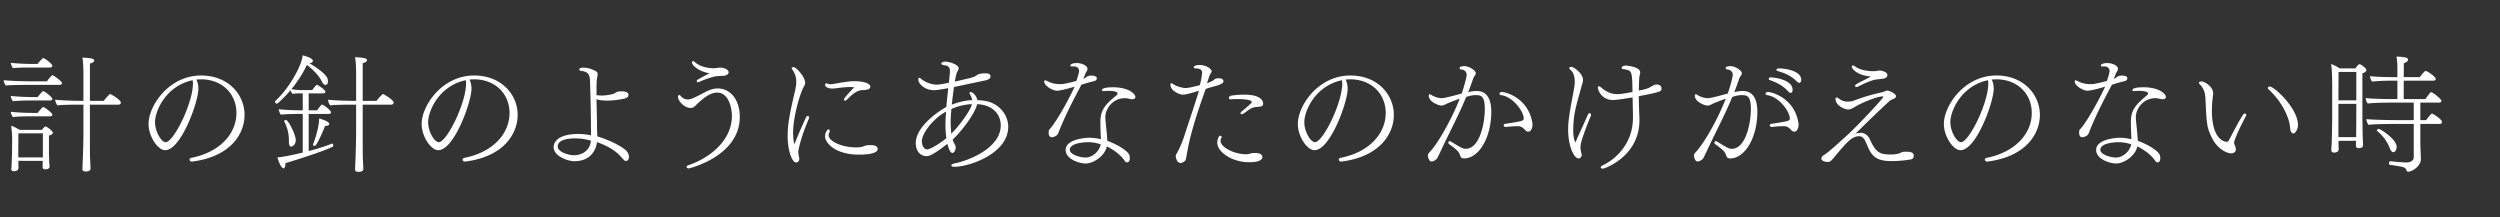 <svg id="design" xmlns="http://www.w3.org/2000/svg" viewBox="0 0 552 48"><rect x="0" y="0" width="552" height="48" fill="#333333" stroke="none"/><path d="M13.692 18.376c0 .224-.252.364-.56.364h-7.28c-.952 0-3.64.028-4.564.14-.224-.252-.476-.812-.476-1.176.98.14 4.424.252 5.796.252h3.752c.364-.504 1.008-1.344 1.26-1.344.14 0 2.072 1.288 2.072 1.764zm-2.128-3.836c0 .224-.252.364-.532.364H6.468c-.98 0-2.688.028-3.612.14-.224-.336-.448-.812-.476-1.176.98.14 3.276.252 4.648.252h1.26c.476-.588 1.092-1.288 1.26-1.288.336 0 2.016 1.288 2.016 1.708zm0 7.308c0 .224-.252.336-.532.336H6.468c-.98 0-2.688.056-3.612.168-.196-.28-.476-.812-.476-1.176.98.14 3.276.252 4.648.252h1.288c.14-.168.672-.868 1.064-1.232.056-.028.084-.056.14-.056.392 0 2.044 1.344 2.044 1.708zm0 3.472c0 .224-.252.364-.532.364H6.468c-.98 0-2.688.028-3.612.168-.196-.28-.476-.812-.476-1.176.98.14 3.276.252 4.648.252h1.288c.14-.168.672-.868 1.064-1.232.056-.028.084-.056.14-.056.364 0 2.044 1.316 2.044 1.68zm.112 3.976c0 .224-.196.448-.868.644v3.864c0 .336.056 1.736.056 2.044.028.28.084.812.084.896 0 .644-.84.644-.924.644-.504 0-.616-.224-.616-.532 0-.112.028-1.008.028-1.288v-.056H4.06v.812c0 .14.028.588.028.728-.056.56-.448.756-1.008.756-.364 0-.588-.14-.588-.56v-.14c.028-.028.084-.476.084-.98.028-.98.084-1.764.084-2.548l.028-2.52c0-1.12-.056-2.128-.224-3.304.532.168 1.288.56 1.876.924h4.9c.056-.056.588-.756.784-.756.336 0 1.652 1.036 1.652 1.372zm-2.212.14H4.06l-.028 4.76.028.56h5.404v-5.32zm17.22-6.776c0 .28-.252.448-.532.448h-6.3v6.188c0 4.62 0 4.844.056 6.048 0 .28.084 1.484.084 1.848 0 .196-.056.672-1.064.672-.336 0-.728-.112-.728-.504v-.084s.028-.812.056-1.484c.112-2.296.168-5.684.168-6.496v-6.188h-1.456c-.952 0-3.36.028-4.284.168-.252-.308-.476-.868-.504-1.26 1.008.14 4.172.252 5.516.252h.728v-6.524s-.028-1.932-.224-3.052c.7.084 1.316.084 1.988.224.42.084.616.252.616.448 0 .028 0 .084-.028.112-.084.252-.448.448-.924.56v8.232h3.052c.392-.504.812-1.008 1.288-1.428.028-.056.056-.084.112-.084.028 0 .084.028.14.056.448.196 2.24 1.288 2.24 1.848zm15.694 13.02h-.056c-.252 0-.476-.224-.476-.448 0-.168.14-.336.448-.392 6.076-1.204 9.912-5.18 9.912-9.912 0-3.78-2.66-7.252-7.588-7.42-.42 0-.84.028-1.26.056.308.616.448 1.316.448 2.044 0 2.884-3.836 13.552-7.336 13.552-1.624 0-3.668-3.024-3.668-5.796 0-4.032 4.508-10.696 11.592-10.696 6.02 0 9.604 4.228 9.604 8.708 0 4.172-3.08 9.24-11.62 10.304zm.14-17.976l-.112.028c-5.88 1.344-8.176 6.832-8.176 9.24 0 2.1 1.4 4.424 2.352 4.424 1.736 0 6.02-8.568 6.02-12.964 0-.196 0-.364-.028-.476-.028-.084-.056-.168-.056-.252zm20.459 18.34c.029.112.029.196.029.308 0 .476-.196.812-.392.812-.672 0-1.344-2.352-1.372-2.408.812-.056 2.38-.308 5.6-1.064v-8.54h-.42c-.952 0-3.472.028-4.396.168-.224-.224-.448-.84-.476-1.204.924.14 3.807.252 5.292.252v-3.752h-.784c-.504 0-.953.028-1.457.112a1.726 1.726 0 01-.42-.812c-.14.168-2.66 2.968-3.08 2.968-.195 0-.392-.252-.392-.42 0-.056 0-.084.029-.112 3.807-3.556 6.075-8.652 6.075-10.136 1.204.308 2.268.728 2.268 1.204 0 .308-.363.504-.756.56 1.316.728 3.669 2.38 3.977 3.332a2.1 2.1 0 01.111.672c0 .252-.056.756-.56.756-.252 0-.531-.224-.756-.7-.671-1.372-2.043-2.716-3.332-3.724-.7 1.568-1.96 3.584-3.416 5.376.785.112 1.177.196 2.436.196h2.156c.113-.168.28-.364.42-.56.169-.196.337-.392.476-.532.056-.028.084-.084.169-.084.055 0 1.847 1.092 1.847 1.568 0 .224-.224.336-.531.336h-3.164v3.752h1.848c.643-.868.951-1.288 1.12-1.288.028 0 .083.028.14.056.532.252 1.82 1.288 1.82 1.68 0 .224-.224.336-.532.336h-4.396v8.204c1.735-.448 3.555-1.008 5.18-1.652h.028c.111 0 .224.224.224.42 0 .14-.057.252-.14.28-2.66 1.26-8.484 3.024-10.473 3.64zm1.345-3.668c-.28 0-.532-.308-.532-.952v-.308c0-1.54-.28-2.8-1.008-4.284-.029-.028-.029-.056-.029-.084 0-.168.197-.252.365-.252.588 0 2.184 3.276 2.184 4.424 0 1.12-.812 1.456-.98 1.456zm7.447-4.564c-.7 1.82-1.456 3.332-1.932 4.116-.14.196-.307.28-.447.28s-.28-.112-.28-.28c0-.028 0-.056.028-.112.98-2.436 1.288-4.704 1.288-4.872.027-.252.027-.476.055-.784.084.028 2.213.616 2.213 1.176 0 .364-.365.448-.925.476zm15.148-5.152c0 .28-.251.448-.531.448h-6.3v6.272c0 4.62 0 4.844.056 6.048 0 .28.084 1.484.084 1.848 0 .336-.196.672-1.092.672-.589 0-.728-.252-.728-.504v-.084s.028-.812.056-1.484c.112-2.296.168-5.684.168-6.496v-6.272h-1.428c-.952 0-3.36.028-4.284.168-.252-.308-.476-.868-.476-1.26.98.14 4.144.252 5.488.252h.7V15.66s-.028-1.932-.224-3.052c.7.084 1.344.084 2.016.224.42.084.616.252.616.448 0 .084-.056.448-.952.672v8.316h3.052c.392-.504.812-1.008 1.288-1.428.028-.056.056-.084.112-.084.028 0 .084.028.14.056.448.196 2.24 1.288 2.24 1.848zm15.763 13.02h-.057c-.252 0-.476-.224-.476-.448 0-.168.14-.336.448-.392 6.076-1.204 9.912-5.18 9.912-9.912 0-3.78-2.66-7.252-7.588-7.42-.42 0-.84.028-1.26.056.308.616.448 1.316.448 2.044 0 2.884-3.836 13.552-7.336 13.552-1.624 0-3.668-3.024-3.668-5.796 0-4.032 4.508-10.696 11.592-10.696 6.02 0 9.604 4.228 9.604 8.708 0 4.172-3.08 9.24-11.62 10.304zm.139-17.976l-.112.028c-5.88 1.344-8.176 6.832-8.176 9.24 0 2.1 1.4 4.424 2.352 4.424 1.736 0 6.02-8.568 6.02-12.964 0-.196 0-.364-.028-.476-.028-.084-.056-.168-.056-.252zm35.387 17.836c-.057 0-.113 0-.197-.028-.223-.084-1.035-1.064-1.288-1.316-1.484-1.428-3.192-2.184-4.9-2.828-.336 2.38-1.931 4.228-5.011 4.228-1.316 0-4.564-1.036-4.564-3.136 0-.784.531-2.828 5.403-2.884.84 0 1.96.112 2.856.308 0-.7-.027-1.456-.027-2.24 0-2.604-.084-5.824-.197-9.66-.055-1.68-.504-2.128-1.931-2.324-.308-.056-.449-.168-.449-.308 0-.392.7-.42.925-.42.896 0 2.1.364 2.856.868.223.14.28.392.28.616 0 .168-.057.336-.057.448-.084.392-.168 1.008-.168 1.316-.027 1.008-.027 1.96-.027 2.828.363.056.755.084 1.147.084.869 0 1.765-.14 2.548-.364.42-.112.476-.308.812-.42.252-.112.644-.14 1.009-.14.56 0 1.148.112 1.371.336a.768.768 0 01.169.476c0 .28-.169.616-.784.756-.728.196-2.353.476-3.949.476-.84 0-1.652-.084-2.323-.308.027 2.296.111 4.172.111 5.768 0 .924.057 1.736.057 2.436 2.016.616 4.732 1.764 6.188 2.968.392.308.812.896.812 1.54 0 .504-.252.924-.672.924zm-11.172-4.984c-1.82 0-3.892.364-3.892 1.792 0 1.288 2.631 1.932 3.527 1.932 1.904 0 3.64-1.092 3.808-3.22-.98-.28-2.016-.504-3.443-.504zm36.309-4.732c0 8.68-11.143 11.368-11.283 11.368-.252 0-.449-.168-.449-.336 0-.14.113-.28.42-.392 4.733-1.596 9.576-5.46 9.576-10.892 0-1.204-.476-5.124-3.275-5.124-1.653 0-3.276 1.4-4.957 3.052-.28.252-.587.336-.896.336-1.288 0-2.772-1.456-2.772-2.436 0-.252.112-.42.28-.42.084 0 .224.084.336.224.28.364.84.756 1.54.756.673 0 1.456-.364 3.78-1.596.672-.364 1.68-.84 2.857-.84 2.436 0 4.843 2.1 4.843 6.3zm-3.444-9.1c-.7.056-1.624.056-2.211.196-1.009.252-2.409.728-3.305 1.176-.112.056-.196.056-.28.056-.168 0-.252-.084-.252-.224s.084-.28.28-.392c.7-.42 1.792-.952 2.548-1.372-2.1-.252-3.891-1.652-3.891-2.38 0-.084.027-.28.223-.28.112 0 .224.056.337.14 1.231 1.148 2.995 1.4 4.2 1.428.671 0 1.008-.14 1.455-.14.924 0 1.876.448 1.876 1.036 0 .532-.756.728-.98.756zm16.367 16.772c0 .168.027.532.14 1.036.055.224.084.392.084.532 0 .672-.504.812-.728.812-.785 0-1.848-2.38-1.848-5.908 0-2.408.42-4.76 1.596-9.744.196-.812.308-1.512.308-2.212 0-.952-.253-1.82-.98-2.8-.028-.028-.028-.084-.028-.112 0-.168.168-.28.392-.28.644 0 2.576 2.184 2.576 3.472 0 .364-.196.672-.337.924-.951 1.792-2.323 6.86-2.323 10.024 0 1.008.084 2.044.308 2.604.924-2.436 1.708-4.06 2.52-5.88.112-.252.28-.364.42-.364.168 0 .28.112.28.336a.962.962 0 01-.084.364c-1.68 3.836-2.296 6.832-2.296 7.196zm15.903-14.308c0 .7-1.54.7-1.568.7-1.372 0-2.352.868-3.611 2.128-.14.14-.28.196-.392.196-.14 0-.252-.084-.252-.252 0-.364 2.24-2.66 2.268-2.688a10.842 10.842 0 00-.925-.056c-.728 0-1.4.084-2.071.14-.533.056-1.204.196-1.82.196-1.317 0-1.624-.588-1.624-.784s.168-.364.364-.364a.51.51 0 01.195.056c.113.084.337.14.644.14.168 0 .365-.028.56-.056.588-.084 1.232-.224 1.96-.336.925-.14 1.849-.28 2.773-.28 1.428 0 3.5.308 3.5 1.26zm-2.575 14.952c-5.04 0-7.42-2.492-7.42-4.06 0-.728.475-1.512.756-1.512.168 0 .28.14.28.364 0 .084 0 .168-.056.252-.14.224-.196.448-.196.672 0 1.316 2.884 2.688 6.02 2.688.364 0 .7-.028.98-.056.56-.056.923-.308 1.372-.392.336-.056.644-.056.923-.056 1.177 0 1.54.42 1.54.84s-.335 1.26-4.2 1.26zm21.151 2.688c-.448 0-.7-.14-.7-.308s.224-.336.756-.448c3.08-.616 10.164-3.36 10.164-8.4 0-2.268-1.596-4.508-5.208-4.676-.476 2.184-3.696 6.272-5.404 7.812.056.196.112.364.196.588.084.168.196.336.28.504.14.224.196.476.196.7 0 .56-.392 1.176-.728 1.176-.532 0-.924-1.26-1.12-2.016-3.164 2.492-4.06 2.716-4.62 2.716-1.148 0-2.352-.924-2.352-2.884 0-3.528 4.732-6.888 6.748-7.98.112-1.344.28-2.8.42-4.144-.896.168-2.604.448-3.108.448-2.072 0-3.5-1.4-3.5-2.352 0-.224.056-.392.196-.392.112 0 .252.084.448.252.7.588 2.072 1.26 3.388 1.26.56 0 1.288-.112 2.716-.42l.056-.532c.084-.672.168-1.344.168-2.016 0-.42 0-1.064-.924-1.26a4.33 4.33 0 01-.588-.112c-.28-.056-.392-.168-.392-.28 0-.14.168-.448.924-.448.896 0 2.912.672 2.912 1.428 0 .084 0 .168-.028.224-.056.14-.112.28-.196.42-.252.448-.392.98-.616 2.324 4.06-.924 4.228-.952 4.844-1.4.448-.391 1.484-.42 1.848-.42.756 0 1.176.14 1.176.673 0 .448-.28.671-1.26.923-.14.028-.616.112-6.804 1.428a133.856 133.856 0 00-.476 3.892c1.428-.56 2.968-.924 4.508-1.008a2.93 2.93 0 00-.364-1.008c-.056-.14-.168-.28-.196-.42-.028-.056-.028-.112-.028-.14 0-.168.14-.224.224-.224.42 0 1.316.756 1.484 1.792a15.01 15.01 0 011.96.224c2.94.588 4.872 3.108 4.872 5.656 0 5.992-8.708 8.848-11.872 8.848zm-1.988-9.268c0-.756.056-1.792.14-2.94l-.028.028c-2.94 1.624-5.32 4.844-5.32 6.524 0 .336.084.616.112.84.084.28.448.98 1.064.98.616 0 2.66-1.204 4.228-2.464a22.23 22.23 0 01-.196-2.968zm1.316-3.5c-.112 1.176-.168 2.212-.168 2.828 0 .448.056 1.876.14 2.632 2.044-2.016 4.284-5.264 4.564-6.524-1.652.056-3.248.504-4.536 1.064zm32.111-6.776c0 .252-.197.532-.56.616a35.69 35.69 0 00-2.604.728l-.253.084c-1.4 2.688-3.388 6.3-5.096 10.668-.252.7-1.148.924-1.427.924-.505 0-.7-.476-.7-.868v-.14c0-.28 0-.56.195-.756 1.064-1.008 3.752-5.544 5.544-9.408-.727.224-3.024.896-3.92.896s-2.8-1.064-2.8-2.016c0-.168.084-.28.224-.28.084 0 .196.056.336.112.7.364 1.512.728 2.884.728.672 0 .952 0 3.668-.7.252-.756.588-1.904.588-2.128 0-.924-.756-1.092-1.204-1.092-.084 0-.196.028-.28.028h-.084c-.252 0-.364-.084-.364-.224 0-.252.532-.532 1.4-.532 1.232 0 2.38.616 2.38 1.26a.96.96 0 01-.112.448l-.252.42c-.056.084-.336.812-.56 1.372 0 0 .252-.084.812-.504a1.5 1.5 0 01.308-.14c.112-.056.336-.084.588-.084.56 0 1.288.084 1.288.588zm7.783 4.62c-.28 0-.56-.056-.783-.112-.225-.084-.533-.112-.812-.112-2.717 0-4.312 2.38-4.312 4.144 0 .168 0 .392.027.672.14 1.54.308 2.828.392 4.368.028.084.028.14.028.224 1.596.588 4.06 1.82 4.76 2.968.14.252.196.56.196.84 0 .168-.027.952-.588.952-.196 0-.42-.112-.56-.364-.784-1.232-2.436-2.436-3.92-3.164-.503 2.296-3.136 3.78-4.647 3.78-1.485 0-4.453-.98-4.453-2.996 0-2.324 4.228-2.688 5.236-2.688.84 0 1.737.14 2.549.308V30.5a67.496 67.496 0 01-.113-3.752c.056-2.52 1.093-3.668 3.529-5.684.14-.084.252-.252.252-.392v-.084c-.057-.364-1.009-.532-1.932-.532-.336 0-.672 0-.953.056h-.168c-.28 0-.392-.084-.392-.224 0-.28.476-.616 2.436-.616 3.613 0 4.956 1.54 4.956 2.128 0 .28-.168.504-.728.504zm-9.66 9.492c-.7 0-4.088.112-4.088 1.708 0 1.008 2.297 1.68 3.445 1.68 1.54 0 3.023-1.316 3.387-2.912a8.576 8.576 0 00-2.743-.476zm29.832-13.468c0 .28-.252.616-1.372.952-.533.168-1.26.336-1.68.476-.308.084-.616.196-.868.28-1.4 3.976-3.248 9.128-4.117 14.112-.056.364-.195 1.148-.28 1.428-.112.476-.727.784-1.092.812h-.055c-.812 0-1.064-1.176-1.064-1.484 0-.168.027-.336.14-.504.615-.924 1.484-3.164 1.652-3.696 1.035-3.276 2.211-6.552 3.331-10.276-1.988.644-3.024.868-3.556.868-.784 0-2.744-.84-2.744-2.212 0-.196.084-.308.197-.308.14 0 .28.084.42.196.643.504 2.184.868 2.66.868.588 0 1.54-.196 3.22-.644.223-.84.391-1.68.447-2.296.028-.14.056-.28.056-.42 0-.644-.392-.98-1.512-.98-.168 0-.336-.084-.336-.252v-.056c.029-.252.644-.448 1.317-.448 1.316 0 2.631.84 2.631 1.372 0 .028 0 .252-.308.644-.14.308-.195.364-.336.84-.111.392-.252.784-.392 1.176.168-.056.308-.112.42-.14.365-.168.757-.336 1.036-.532.364-.308.504-.42 1.12-.42 1.064 0 1.064.56 1.064.644zm5.655 17.892c-3.668 0-7.027-2.184-7.027-4.368 0-.42.252-1.484.7-1.484.14 0 .28.168.28.308 0 .028 0 .084-.028.112a1.21 1.21 0 00-.224.7c0 1.484 3.135 2.968 5.571 2.968h.252c.533-.028.925-.252 1.457-.28h.335c.98 0 1.597.308 1.624.84 0 .336-.111 1.204-2.94 1.204zm1.708-12.208c-.308 0-.951.14-1.288.336-.643.364-.812.588-1.595 1.092-.168.112-.336.168-.477.168s-.251-.084-.251-.196c0-.084.111-.252.335-.448a46.689 46.689 0 002.072-1.82.301.301 0 00.084-.196c0-.588-2.072-.672-3.192-.672-.476 0-.98.028-1.484.056h-.056c-.196 0-.307-.168-.307-.336 0-.196.14-.392.391-.448.757-.14 1.848-.252 2.94-.252 3.64 0 4.228 1.288 4.228 2.016 0 .14-.028.28-.14.392-.251.28-.84.252-1.26.308zM296.14 35.68h-.057c-.252 0-.476-.224-.476-.448 0-.168.14-.336.448-.392 6.076-1.204 9.912-5.18 9.912-9.912 0-3.78-2.66-7.252-7.588-7.42-.42 0-.84.028-1.26.056.308.616.448 1.316.448 2.044 0 2.884-3.836 13.552-7.336 13.552-1.624 0-3.668-3.024-3.668-5.796 0-4.032 4.508-10.696 11.592-10.696 6.02 0 9.604 4.228 9.604 8.708 0 4.172-3.08 9.24-11.62 10.304zm.14-17.976l-.112.028c-5.88 1.344-8.176 6.832-8.176 9.24 0 2.1 1.4 4.424 2.351 4.424 1.737 0 6.02-8.568 6.02-12.964 0-.196 0-.364-.028-.476-.027-.084-.056-.168-.056-.252zm26.972 17.276c-.364 0-.672-.112-.812-.532a3.129 3.129 0 00-.308-.7c-.112-.224-.364-.644-2.184-1.932-.112-.084-.14-.196-.14-.336 0-.168.112-.308.28-.308.084 0 .168.028.28.084 2.548 1.568 2.716 1.596 3.276 1.596 2.996 0 4.2-5.432 4.2-8.82 0-2.8-.812-3.024-1.96-3.024-.644 0-1.288.084-2.156.42-1.68 4.06-3.668 7.756-5.488 11.648-.168.392-.644 1.316-.812 1.708-.28.588-1.036.868-1.316.868-.112 0-.28-.028-.336-.084-.336-.28-.504-.98-.504-1.204 0-.196.112-.476.252-.616 1.848-1.848 4.984-7.336 6.776-11.956-.84.28-2.464.924-2.828 1.092-.7.364-.84.42-1.204.42-.644 0-2.8-.812-2.8-2.184 0-.224.084-.308.196-.308s.28.084.448.196c.448.308 1.456.672 2.24.672.7 0 3.92-.896 4.396-1.036.42-1.204 1.092-3.556 1.092-4.116 0-.756-.56-1.148-1.316-1.204-.14-.028-.252-.14-.252-.252a.4.4 0 01.056-.168c.056-.14.252-.224.504-.252.168-.028.308-.056.448-.056 1.176 0 2.576 1.008 2.576 1.568 0 .14-.056.28-.14.42-.056.084-.112.196-.196.28-.14.224-.224.42-.252.504a53.397 53.397 0 01-1.092 2.968c.672-.14 1.344-.252 1.876-.252 1.764 0 3.22 1.12 3.22 4.591 0 5.74-2.744 10.304-6.02 10.304zm15.12-7.476c0 .784-.336 1.568-.953 1.568a.78.78 0 01-.587-.28c-.504-.56-.98-.924-1.624-.924a19.63 19.63 0 00-2.66.168h-.056c-.308 0-.476-.168-.476-.364 0-.14.112-.308.392-.336 3.92-.588 4.031-.672 4.031-1.204 0-1.484-2.351-4.788-5.011-5.124-.224-.028-.336-.168-.336-.308 0-.196.168-.392.476-.392 1.008 0 6.048 1.428 6.804 7.056v.14zm10.595 4.928c0 .532.112 1.12.252 1.596.028.056.028.112.028.196 0 .364-.308.756-.7.756-.952 0-2.296-2.52-2.296-6.356 0-.644.028-1.316.112-2.044.42-3.388.756-4.34 1.26-7.476.056-.336.084-.672.084-.98 0-1.624-.476-2.352-1.092-2.828-.084-.084-.112-.14-.112-.224 0-.168.168-.308.476-.308.504 0 2.548 1.484 2.548 2.828 0 .112 0 .224-.028.364-.084.56-.308 1.092-.448 1.652-.616 2.352-1.344 4.48-1.568 6.916a22.44 22.44 0 00-.112 2.184c0 1.036.112 2.1.476 2.744.924-2.1 1.904-4.172 2.744-6.104.112-.252.252-.364.392-.364.168 0 .308.168.308.392 0 .056 0 .14-.028.196-1.932 4.648-2.296 6.3-2.296 6.86zm17.892-12.936c0 .196-.028.392-.112.476-.168.168-.504.476-4.9 1.26 0 1.54.112 4.088.14 4.928v.42c0 7.952-7.7 10.668-8.092 10.668-.224 0-.448-.14-.448-.308 0-.14.112-.28.42-.42 2.996-1.428 6.664-4.872 6.692-10.472 0-1.344-.056-3.108-.084-4.536-3.388.532-3.724.56-4.284.56a3.273 3.273 0 01-3.388-2.716c0-.168.084-.308.224-.308.112 0 .252.056.448.224 1.372 1.176 2.492 1.512 3.64 1.512.924 0 2.464-.308 3.332-.476 0-3.78-.196-4.48-.812-4.76-.28-.112-.952-.28-1.12-.28-.308 0-.448-.14-.448-.28s.112-.504 1.036-.504c0 0 3.052.224 3.052 1.512v.084c-.028.308-.168.644-.196 1.036-.028.168-.084 1.456-.112 2.884 1.596-.308 1.988-.476 2.576-.784.28-.168.924-.56 1.316-.56.336 0 1.12.112 1.12.84zm15.143 15.484c-.365 0-.673-.112-.812-.532a3.129 3.129 0 00-.309-.7c-.112-.224-.364-.644-2.184-1.932-.112-.084-.14-.196-.14-.336 0-.168.112-.308.28-.308.084 0 .168.028.28.084 2.548 1.568 2.717 1.596 3.276 1.596 2.996 0 4.2-5.432 4.2-8.82 0-2.8-.812-3.024-1.96-3.024-.644 0-1.288.084-2.156.42-1.68 4.06-3.668 7.756-5.488 11.648-.168.392-.644 1.316-.812 1.708-.28.588-1.036.868-1.316.868-.111 0-.28-.028-.335-.084-.336-.28-.504-.98-.504-1.204 0-.196.112-.476.252-.616 1.847-1.848 4.984-7.336 6.776-11.956-.84.28-2.464.924-2.829 1.092-.7.364-.84.42-1.204.42-.644 0-2.8-.812-2.8-2.184 0-.224.085-.308.196-.308.113 0 .28.084.449.196.447.308 1.456.672 2.24.672.7 0 3.92-.896 4.395-1.036.42-1.204 1.093-3.556 1.093-4.116 0-.756-.56-1.148-1.316-1.204-.14-.028-.252-.14-.252-.252a.4.4 0 01.055-.168c.057-.14.252-.224.504-.252.168-.028.308-.056.449-.056 1.175 0 2.576 1.008 2.576 1.568 0 .14-.056.28-.14.42-.057.084-.113.196-.197.28-.14.224-.223.42-.252.504a53.397 53.397 0 01-1.091 2.968c.671-.14 1.343-.252 1.876-.252 1.764 0 3.22 1.12 3.22 4.591 0 5.74-2.744 10.304-6.02 10.304zm15.12-7.476c0 .784-.337 1.568-.953 1.568a.78.78 0 01-.588-.28c-.504-.56-.98-.924-1.624-.924a19.63 19.63 0 00-2.66.168h-.056c-.308 0-.476-.168-.476-.364 0-.14.112-.308.392-.336 3.92-.588 4.032-.672 4.032-1.204 0-1.484-2.352-4.788-5.012-5.124-.224-.028-.336-.168-.336-.308 0-.196.168-.392.476-.392 1.008 0 6.048 1.428 6.804 7.056v.14zm-1.737-7c-.168 0-.364-.084-.616-.392-1.204-1.344-2.772-1.988-4.004-2.436-.168-.056-.224-.14-.224-.252 0-.168.168-.336.448-.336 1.372.056 4.816.672 4.816 2.744 0 .672-.364.672-.42.672zm1.904-2.212c-.168 0-.364-.112-.616-.364-1.288-1.316-2.828-1.848-4.144-2.24-.196-.056-.308-.168-.308-.252 0-.168.224-.336.532-.336h.196c.42 0 4.76.28 4.76 2.52 0 .448-.224.672-.42.672zm25.271 16.1c0 .308-.113.7-.673.812a25.42 25.42 0 01-4.116.364c-2.408 0-3.808-.42-4.844-2.128-.364-.588-.756-1.652-.98-2.1-.336-.784-.756-1.26-1.456-1.26-1.484 0-2.576 1.176-4.76 3.752-1.484 1.82-1.568 1.932-2.268 1.932-.084 0-1.204-.112-1.288-.644v-.112a.73.73 0 01.364-.644c1.064-.588 4.2-3.5 4.732-3.976 2.24-1.904 8.568-8.68 8.568-8.988 0-.084-.084-.112-.196-.112-.924 0-3.948 1.036-6.244 2.408-.532.308-.868.476-1.288.476-.896 0-2.828-.896-2.828-2.324 0-.252.084-.336.224-.336s.364.14.56.28c.896.644 1.512.644 1.96.644.448 0 .896-.056 1.316-.224 1.456-.588 4.172-1.428 6.272-1.848.112-.028.448-.168.532-.196.196-.056.308-.168.588-.168.364 0 1.904.644 1.904 1.26 0 .252-.28.476-.672.616-.196.084-.644.28-.784.448-1.904 1.736-5.012 4.732-7.532 7.252.364-.196.924-.252 1.288-.252.784 0 1.512.644 1.82 1.232 1.456 3.192 2.24 3.556 4.816 3.556a7.4 7.4 0 001.54-.168c.28-.084.924-.42 1.12-.42.224-.028.448-.028.7-.028 1.456 0 1.624.476 1.624.896zm-5.825-17.808c0 .308-.196.616-.784.756-.392.084-1.68.196-2.072.28-.644.168-1.204.364-1.876.672-.672.28-1.288.616-1.792.84a.725.725 0 01-.308.084c-.168 0-.308-.112-.308-.252 0-.112.112-.28.308-.392.812-.504 2.1-1.036 3.192-1.68-3.276-.252-4.228-1.904-4.228-2.1 0-.084.028-.168.112-.252a.255.255 0 01.196-.084c.112 0 .224.084.364.168 1.12.84 2.744 1.092 4.2 1.092.532 0 .644-.084 1.176-.14h.056c.28 0 1.765.196 1.765 1.008zm22.053 19.096h-.056c-.252 0-.476-.224-.476-.448 0-.168.14-.336.448-.392 6.076-1.204 9.912-5.18 9.912-9.912 0-3.78-2.66-7.252-7.588-7.42-.42 0-.84.028-1.26.056.308.616.448 1.316.448 2.044 0 2.884-3.836 13.552-7.336 13.552-1.624 0-3.668-3.024-3.668-5.796 0-4.032 4.508-10.696 11.592-10.696 6.02 0 9.604 4.228 9.604 8.708 0 4.172-3.08 9.24-11.62 10.304zm.14-17.976l-.112.028c-5.88 1.344-8.176 6.832-8.176 9.24 0 2.1 1.4 4.424 2.352 4.424 1.736 0 6.02-8.568 6.02-12.964 0-.196 0-.364-.028-.476-.028-.084-.056-.168-.056-.252zm30.789-.42c0 .252-.196.532-.56.616a35.99 35.99 0 00-2.604.728l-.252.084c-1.4 2.688-3.388 6.3-5.096 10.668-.252.7-1.148.924-1.428.924-.504 0-.7-.476-.7-.868v-.14c0-.28 0-.56.196-.756 1.064-1.008 3.752-5.544 5.544-9.408-.728.224-3.024.896-3.92.896s-2.8-1.064-2.8-2.016c0-.168.084-.28.224-.28.084 0 .196.056.336.112.7.364 1.512.728 2.884.728.672 0 .952 0 3.668-.7.252-.756.588-1.904.588-2.128 0-.924-.756-1.092-1.204-1.092-.084 0-.196.028-.28.028h-.084c-.252 0-.364-.084-.364-.224 0-.252.532-.532 1.4-.532 1.232 0 2.38.616 2.38 1.26a.96.96 0 01-.112.448l-.252.42c-.056.084-.336.812-.56 1.372 0 0 .252-.084.812-.504a1.5 1.5 0 01.308-.14c.112-.056.336-.084.588-.084.56 0 1.288.084 1.288.588zm7.784 4.62c-.28 0-.56-.056-.784-.112-.224-.084-.532-.112-.812-.112-2.716 0-4.312 2.38-4.312 4.144 0 .168 0 .392.028.672.14 1.54.308 2.828.392 4.368.028.084.028.14.028.224 1.596.588 4.06 1.82 4.76 2.968.14.252.196.56.196.84 0 .168-.028.952-.588.952-.196 0-.42-.112-.56-.364-.784-1.232-2.436-2.436-3.92-3.164-.504 2.296-3.136 3.78-4.648 3.78-1.484 0-4.452-.98-4.452-2.996 0-2.324 4.228-2.688 5.236-2.688.84 0 1.736.14 2.548.308V30.5a67.496 67.496 0 01-.112-3.752c.056-2.52 1.092-3.668 3.528-5.684.14-.084.252-.252.252-.392v-.084c-.056-.364-1.008-.532-1.932-.532-.336 0-.672 0-.952.056h-.168c-.28 0-.392-.084-.392-.224 0-.28.476-.616 2.436-.616 3.612 0 4.956 1.54 4.956 2.128 0 .28-.168.504-.728.504zm-9.66 9.492c-.7 0-4.088.112-4.088 1.708 0 1.008 2.296 1.68 3.444 1.68 1.54 0 3.024-1.316 3.388-2.912a8.576 8.576 0 00-2.744-.476zm25.443.056c0 .336.168.588.28.924.057.168.112.392.112.588 0 .168-.027.896-1.091.896-.812 0-2.94-.896-4.172-3.388-1.149-2.352-1.177-2.884-1.456-8.764-.057-1.148-.309-2.128-1.232-3.08-.14-.14-.197-.252-.197-.336 0-.308.617-.308.644-.308.42 0 2.493 1.008 2.493 2.66 0 .392-.084.784-.113 1.064-.112.924-.168 1.82-.168 2.688 0 6.804 3.108 6.916 3.248 6.916.252 0 .392-.112.504-.336.812-1.484 2.212-4.312 3.22-5.768.057-.084.168-.14.308-.14.028 0 .308 0 .308.308a.528.528 0 01-.056.224c-1.848 3.416-2.632 5.6-2.632 5.852zm14.113-3.808c0 .672-.477 1.82-1.064 1.82-.169 0-.337-.112-.505-.42-.168-.308-.168-1.204-.307-1.792-.533-2.296-1.989-5.096-4.648-7.56a.331.331 0 01-.14-.252c0-.196.224-.336.447-.336.925 0 6.217 4.76 6.217 8.54zm15.086-12.152c0 .196-.168.476-.868.7v9.632c0 .336.056 3.948.084 4.9.028.308.056 1.176.056 1.232 0 .448-.168.756-.98.756-.42 0-.588-.224-.588-.588v-.084c0-.252 0-.644.028-.952h-3.864v.7c0 .252.028.924.028 1.092v.084c0 .7-.868.728-1.036.728-.504 0-.588-.336-.588-.644 0-.42.084-1.26.084-1.428.028-.364.112-4.2.112-6.216v-6.328c0-3.304-.14-4.34-.252-4.928.532.14 1.344.588 1.904.952h3.472c.196-.28.672-.924.896-.924.056 0 .112.028.14.028.28.112 1.372.784 1.372 1.288zm-6.132.392l-.028 6.272h3.948v-6.272h-3.92zm-.028 7.056v7.336h3.92c0-.784.028-3.584.028-3.976v-3.36h-3.948zm22.876 3.976c0 .224-.112.448-.476.448h-4.312v4.2c0 1.008.112 2.604.112 3.388v.196c0 1.568-1.96 2.772-2.828 2.772-.14 0-.224-.084-.28-.224-.084-.14-.14-.28-.224-.42a1.113 1.113 0 00-.448-.336c-.672-.196-2.044-.42-3.052-.532-.14 0-.196-.168-.196-.336 0-.224.112-.476.252-.476h.028c1.344.14 2.268.252 3.612.28.448 0 1.568-.168 1.568-1.204v-7.308h-3.948c-1.372 0-4.564.028-6.048.196-.224-.224-.448-.924-.476-1.26 1.204.14 4.648.224 7.252.224h3.22V22.66h-5.236c-1.344 0-3.444.028-4.9.196-.28-.252-.448-.812-.476-1.204 1.176.14 3.5.224 6.131.224h.869v-4.06h-1.513a41 41 0 00-4.06.196c-.251-.224-.447-.868-.475-1.204 1.484.168 3.416.224 5.263.224h.785V14.82c0-.728-.028-1.148-.196-2.324 1.176.028 1.54.112 1.82.168.532.056.728.252.728.504 0 .28-.252.56-.924.784l-.028 3.08h3.556c.924-1.288 1.232-1.372 1.26-1.372.364 0 2.24 1.26 2.24 1.764 0 .196-.14.392-.476.392h-6.58v4.06h4.788c.195-.28.784-1.12 1.12-1.456.028-.056.084-.056.14-.056.028 0 .084 0 .14.028.476.196 2.127 1.484 2.127 1.876 0 .196-.14.392-.476.392h-4.172v3.864h1.288c.533-.756 1.177-1.456 1.289-1.456.168 0 2.211 1.288 2.211 1.848zm-10.024 5.516c0 .644-.336 1.176-.7 1.176-.252 0-.56-.224-.784-.812-.672-1.764-1.68-2.94-2.8-3.864a.215.215 0 01-.056-.14c0-.14.168-.336.364-.336.336 0 3.976 2.212 3.976 3.976z" fill="#fff"/></svg>